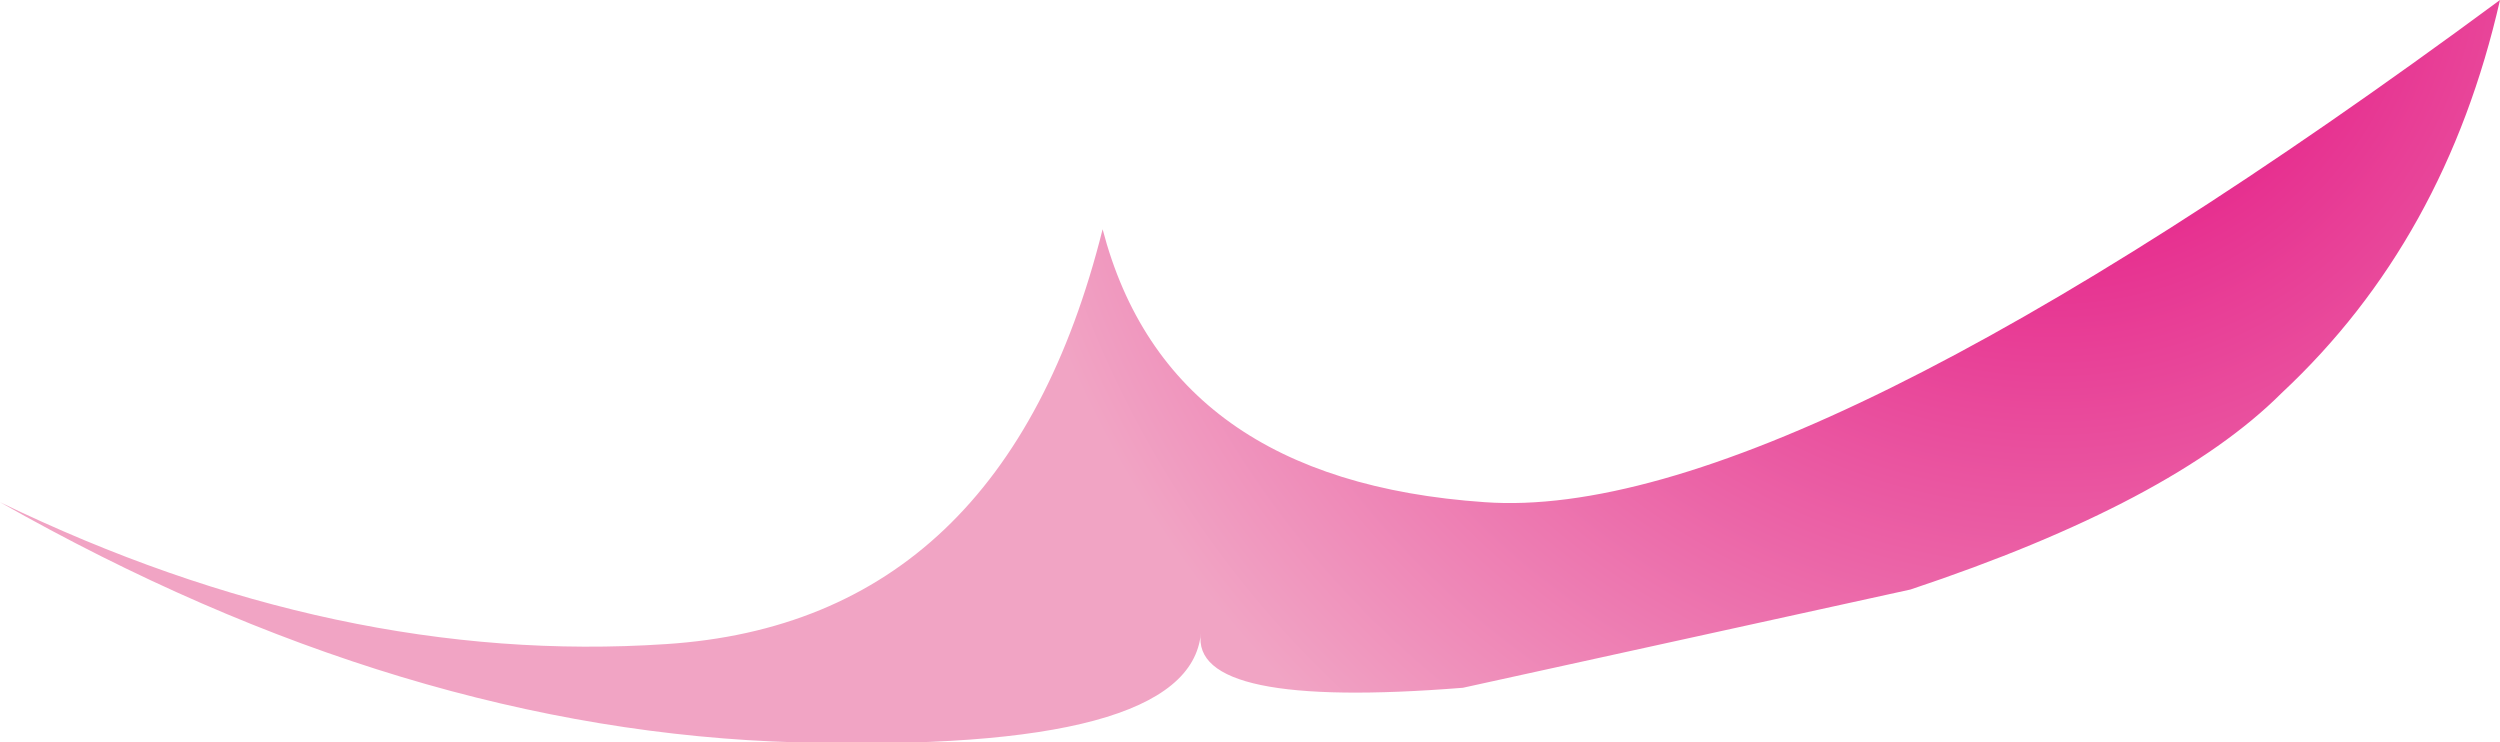 <?xml version="1.0" encoding="UTF-8" standalone="no"?>
<svg xmlns:xlink="http://www.w3.org/1999/xlink" height="3.4px" width="11.45px" xmlns="http://www.w3.org/2000/svg">
  <g transform="matrix(1.0, 0.0, 0.0, 1.0, 5.75, 1.7)">
    <path d="M4.7 0.1 Q4.2 0.6 3.0 1.0 L0.95 1.45 Q-0.3 1.55 -0.25 1.2 -0.3 1.75 -2.1 1.7 -3.9 1.65 -5.75 0.6 -4.2 1.35 -2.7 1.25 -1.15 1.15 -0.7 -0.65 -0.4 0.5 1.05 0.6 2.45 0.7 5.7 -1.7 5.45 -0.6 4.7 0.1" fill="url(#gradient0)" fill-rule="evenodd" stroke="none"/>
  </g>
  <defs>
    <radialGradient cx="0" cy="0" gradientTransform="matrix(-0.006, 0.0, 0.0, -0.006, 3.65, -2.0)" gradientUnits="userSpaceOnUse" id="gradient0" r="819.2" spreadMethod="pad">
      <stop offset="0.0" stop-color="#e2007a"/>
      <stop offset="1.0" stop-color="#f1a4c4"/>
    </radialGradient>
  </defs>
</svg>

